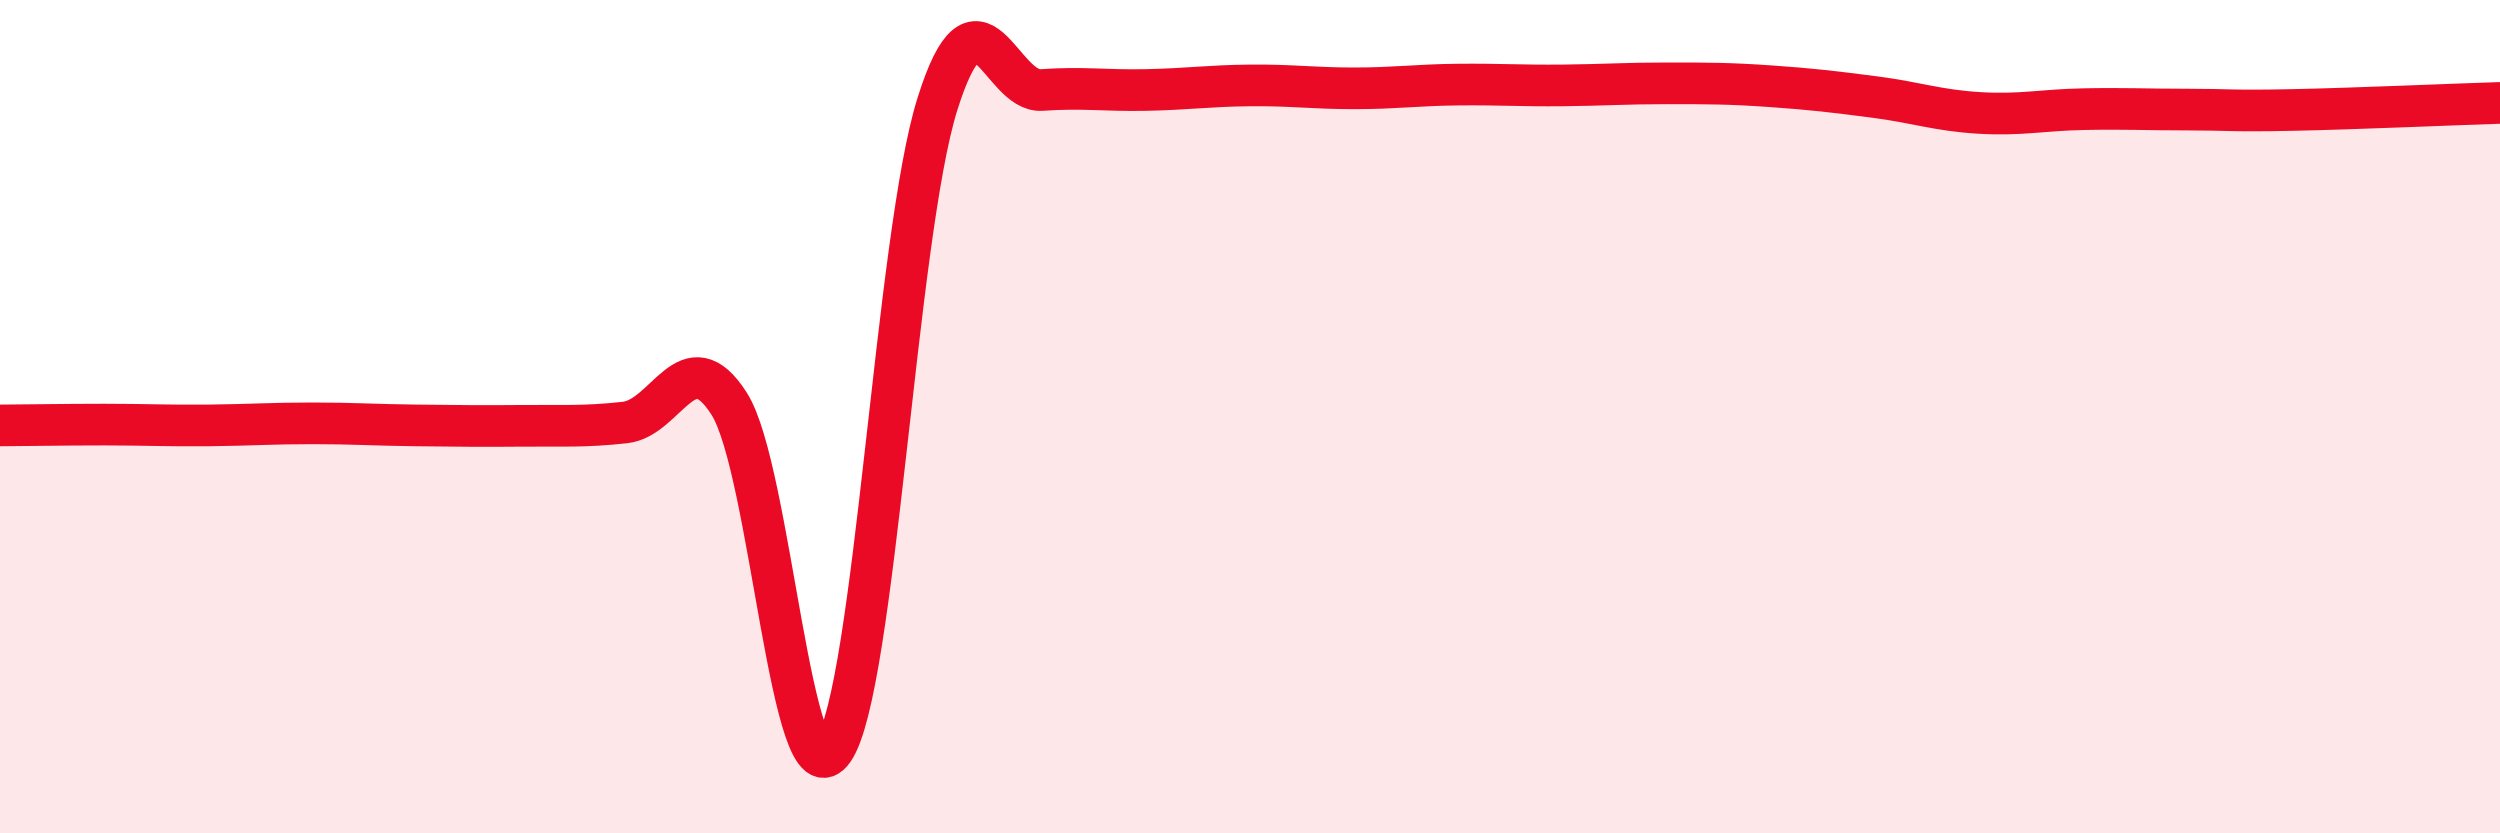 
    <svg width="60" height="20" viewBox="0 0 60 20" xmlns="http://www.w3.org/2000/svg">
      <path
        d="M 0,10.21 C 0.5,10.21 1.5,10.19 2.5,10.19 C 3.5,10.19 4,10.22 5,10.21 C 6,10.2 6.5,10.16 7.5,10.16 C 8.5,10.16 9,10.2 10,10.21 C 11,10.22 11.5,10.23 12.5,10.22 C 13.5,10.21 14,10.25 15,10.14 C 16,10.03 16.5,8.12 17.5,9.69 C 18.5,11.26 19,19.44 20,18 C 21,16.56 21.5,5.66 22.5,2.49 C 23.5,-0.68 24,2.23 25,2.16 C 26,2.09 26.5,2.18 27.5,2.16 C 28.5,2.14 29,2.06 30,2.05 C 31,2.04 31.5,2.12 32.5,2.12 C 33.5,2.12 34,2.04 35,2.03 C 36,2.02 36.5,2.06 37.5,2.05 C 38.5,2.04 39,2 40,2 C 41,2 41.5,2 42.5,2.07 C 43.5,2.14 44,2.2 45,2.33 C 46,2.46 46.5,2.65 47.5,2.71 C 48.5,2.77 49,2.64 50,2.62 C 51,2.6 51.5,2.63 52.5,2.63 C 53.5,2.63 53.5,2.67 55,2.64 C 56.5,2.61 59,2.5 60,2.47L60 20L0 20Z"
        fill="#EB0A25"
        opacity="0.1"
        stroke-linecap="round"
        stroke-linejoin="round"
      />
      <path
        d="M 0,10.21 C 0.5,10.21 1.5,10.19 2.5,10.19 C 3.5,10.19 4,10.22 5,10.21 C 6,10.2 6.5,10.16 7.5,10.16 C 8.5,10.16 9,10.2 10,10.21 C 11,10.22 11.5,10.23 12.5,10.22 C 13.5,10.21 14,10.25 15,10.14 C 16,10.03 16.5,8.12 17.5,9.69 C 18.5,11.26 19,19.44 20,18 C 21,16.56 21.5,5.66 22.5,2.49 C 23.5,-0.68 24,2.23 25,2.16 C 26,2.09 26.5,2.18 27.5,2.16 C 28.5,2.14 29,2.06 30,2.05 C 31,2.04 31.5,2.12 32.5,2.12 C 33.5,2.12 34,2.04 35,2.03 C 36,2.02 36.5,2.06 37.5,2.05 C 38.5,2.04 39,2 40,2 C 41,2 41.5,2 42.5,2.07 C 43.5,2.14 44,2.2 45,2.33 C 46,2.46 46.5,2.65 47.5,2.71 C 48.5,2.77 49,2.64 50,2.62 C 51,2.6 51.5,2.63 52.5,2.63 C 53.5,2.63 53.5,2.67 55,2.64 C 56.5,2.61 59,2.5 60,2.47"
        stroke="#EB0A25"
        stroke-width="1"
        fill="none"
        stroke-linecap="round"
        stroke-linejoin="round"
      />
    </svg>
  